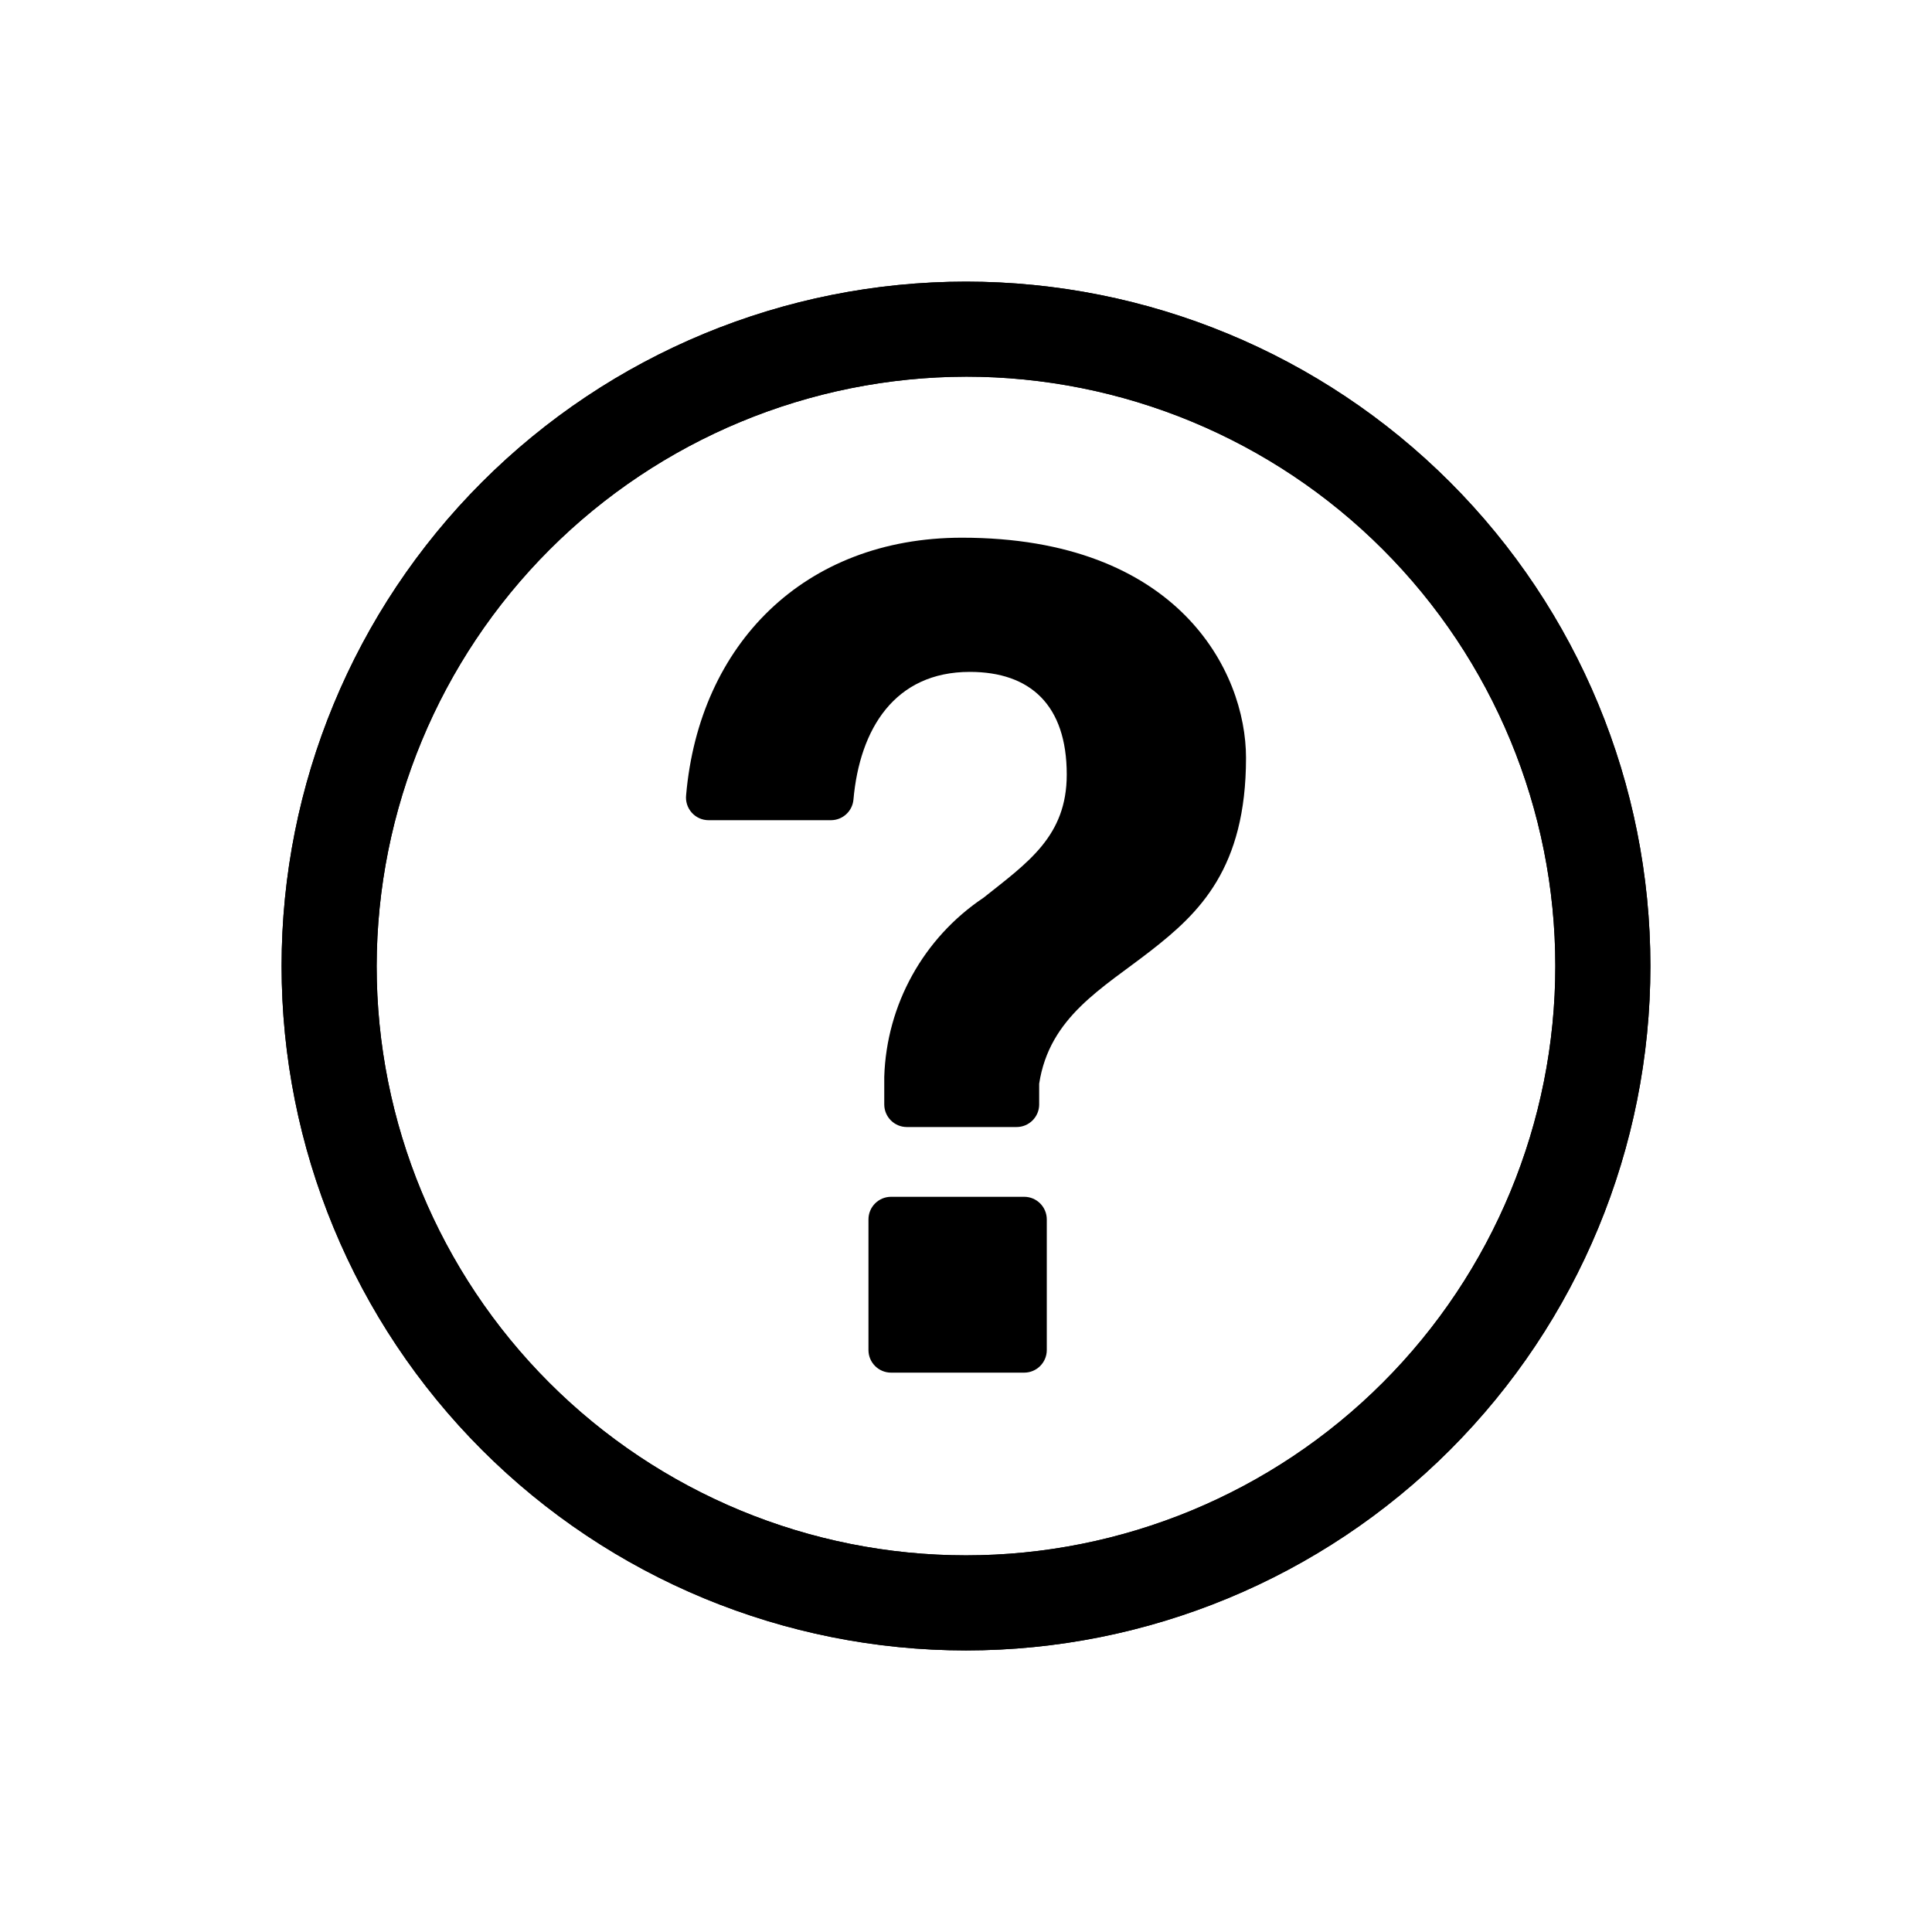 <?xml version="1.0" encoding="UTF-8"?>
<!-- Uploaded to: ICON Repo, www.svgrepo.com, Generator: ICON Repo Mixer Tools -->
<svg fill="#000000" width="800px" height="800px" version="1.1" viewBox="144 144 512 512" xmlns="http://www.w3.org/2000/svg">
 <g>
  <path d="m331.78 361.36c-1.711 0-3.34-0.734-4.473-2.016-1.137-1.281-1.672-2.984-1.473-4.684 3.477-39.852 31.234-68.164 73.102-68.164 57.133 0 75.27 35.266 75.27 58.34 0 29.32-12.395 41.109-25.191 51.086-12.797 9.977-26.902 17.531-29.625 35.266v5.492h0.004c0 3.312-2.684 5.996-5.996 5.996h-29.07c-3.309 0-5.992-2.684-5.992-5.996v-7.305c0.598-19.137 10.391-36.809 26.297-47.461 11.789-9.371 22.066-16.324 22.066-32.648 0-18.438-9.672-27.207-25.695-27.207-19.902 0-29.172 15.113-30.832 33.855v0.004c-0.285 3.074-2.856 5.43-5.945 5.441zm42.371 105.8c0-3.312 2.684-5.996 5.996-5.996h35.266c3.312 0 5.996 2.684 5.996 5.996v34.613c0 3.309-2.684 5.992-5.996 5.992h-35.266c-3.312 0-5.996-2.684-5.996-5.992z"/>
  <path d="m400 243.82c41.422 0 81.145 16.457 110.43 45.746 29.293 29.289 45.746 69.016 45.746 110.44s-16.453 81.145-45.746 110.43c-29.289 29.293-69.012 45.746-110.43 45.746s-81.148-16.453-110.44-45.746c-29.289-29.289-45.746-69.012-45.746-110.43 0.082-41.398 16.562-81.078 45.832-110.35 29.273-29.27 68.953-45.75 110.35-45.832m0-25.191v0.004c-48.105 0-94.238 19.105-128.25 53.121-34.016 34.012-53.121 80.145-53.121 128.25 0 48.102 19.105 94.234 53.121 128.25 34.012 34.016 80.145 53.125 128.25 53.125 48.102 0 94.234-19.109 128.25-53.125 34.016-34.012 53.125-80.145 53.125-128.25 0-48.105-19.109-94.238-53.125-128.25-34.012-34.016-80.145-53.121-128.25-53.121z"/>
  <path d="m400 243.82c41.422 0 81.145 16.457 110.43 45.746 29.293 29.289 45.746 69.016 45.746 110.44s-16.453 81.145-45.746 110.43c-29.289 29.293-69.012 45.746-110.43 45.746s-81.148-16.453-110.44-45.746c-29.289-29.289-45.746-69.012-45.746-110.43 0.082-41.398 16.562-81.078 45.832-110.35 29.273-29.27 68.953-45.75 110.35-45.832m0-25.191v0.004c-48.105 0-94.238 19.105-128.25 53.121-34.016 34.012-53.121 80.145-53.121 128.25 0 48.102 19.105 94.234 53.121 128.25 34.012 34.016 80.145 53.125 128.25 53.125 48.102 0 94.234-19.109 128.25-53.125 34.016-34.012 53.125-80.145 53.125-128.25 0-48.105-19.109-94.238-53.125-128.25-34.012-34.016-80.145-53.121-128.25-53.121z"/>
 </g>
</svg>
